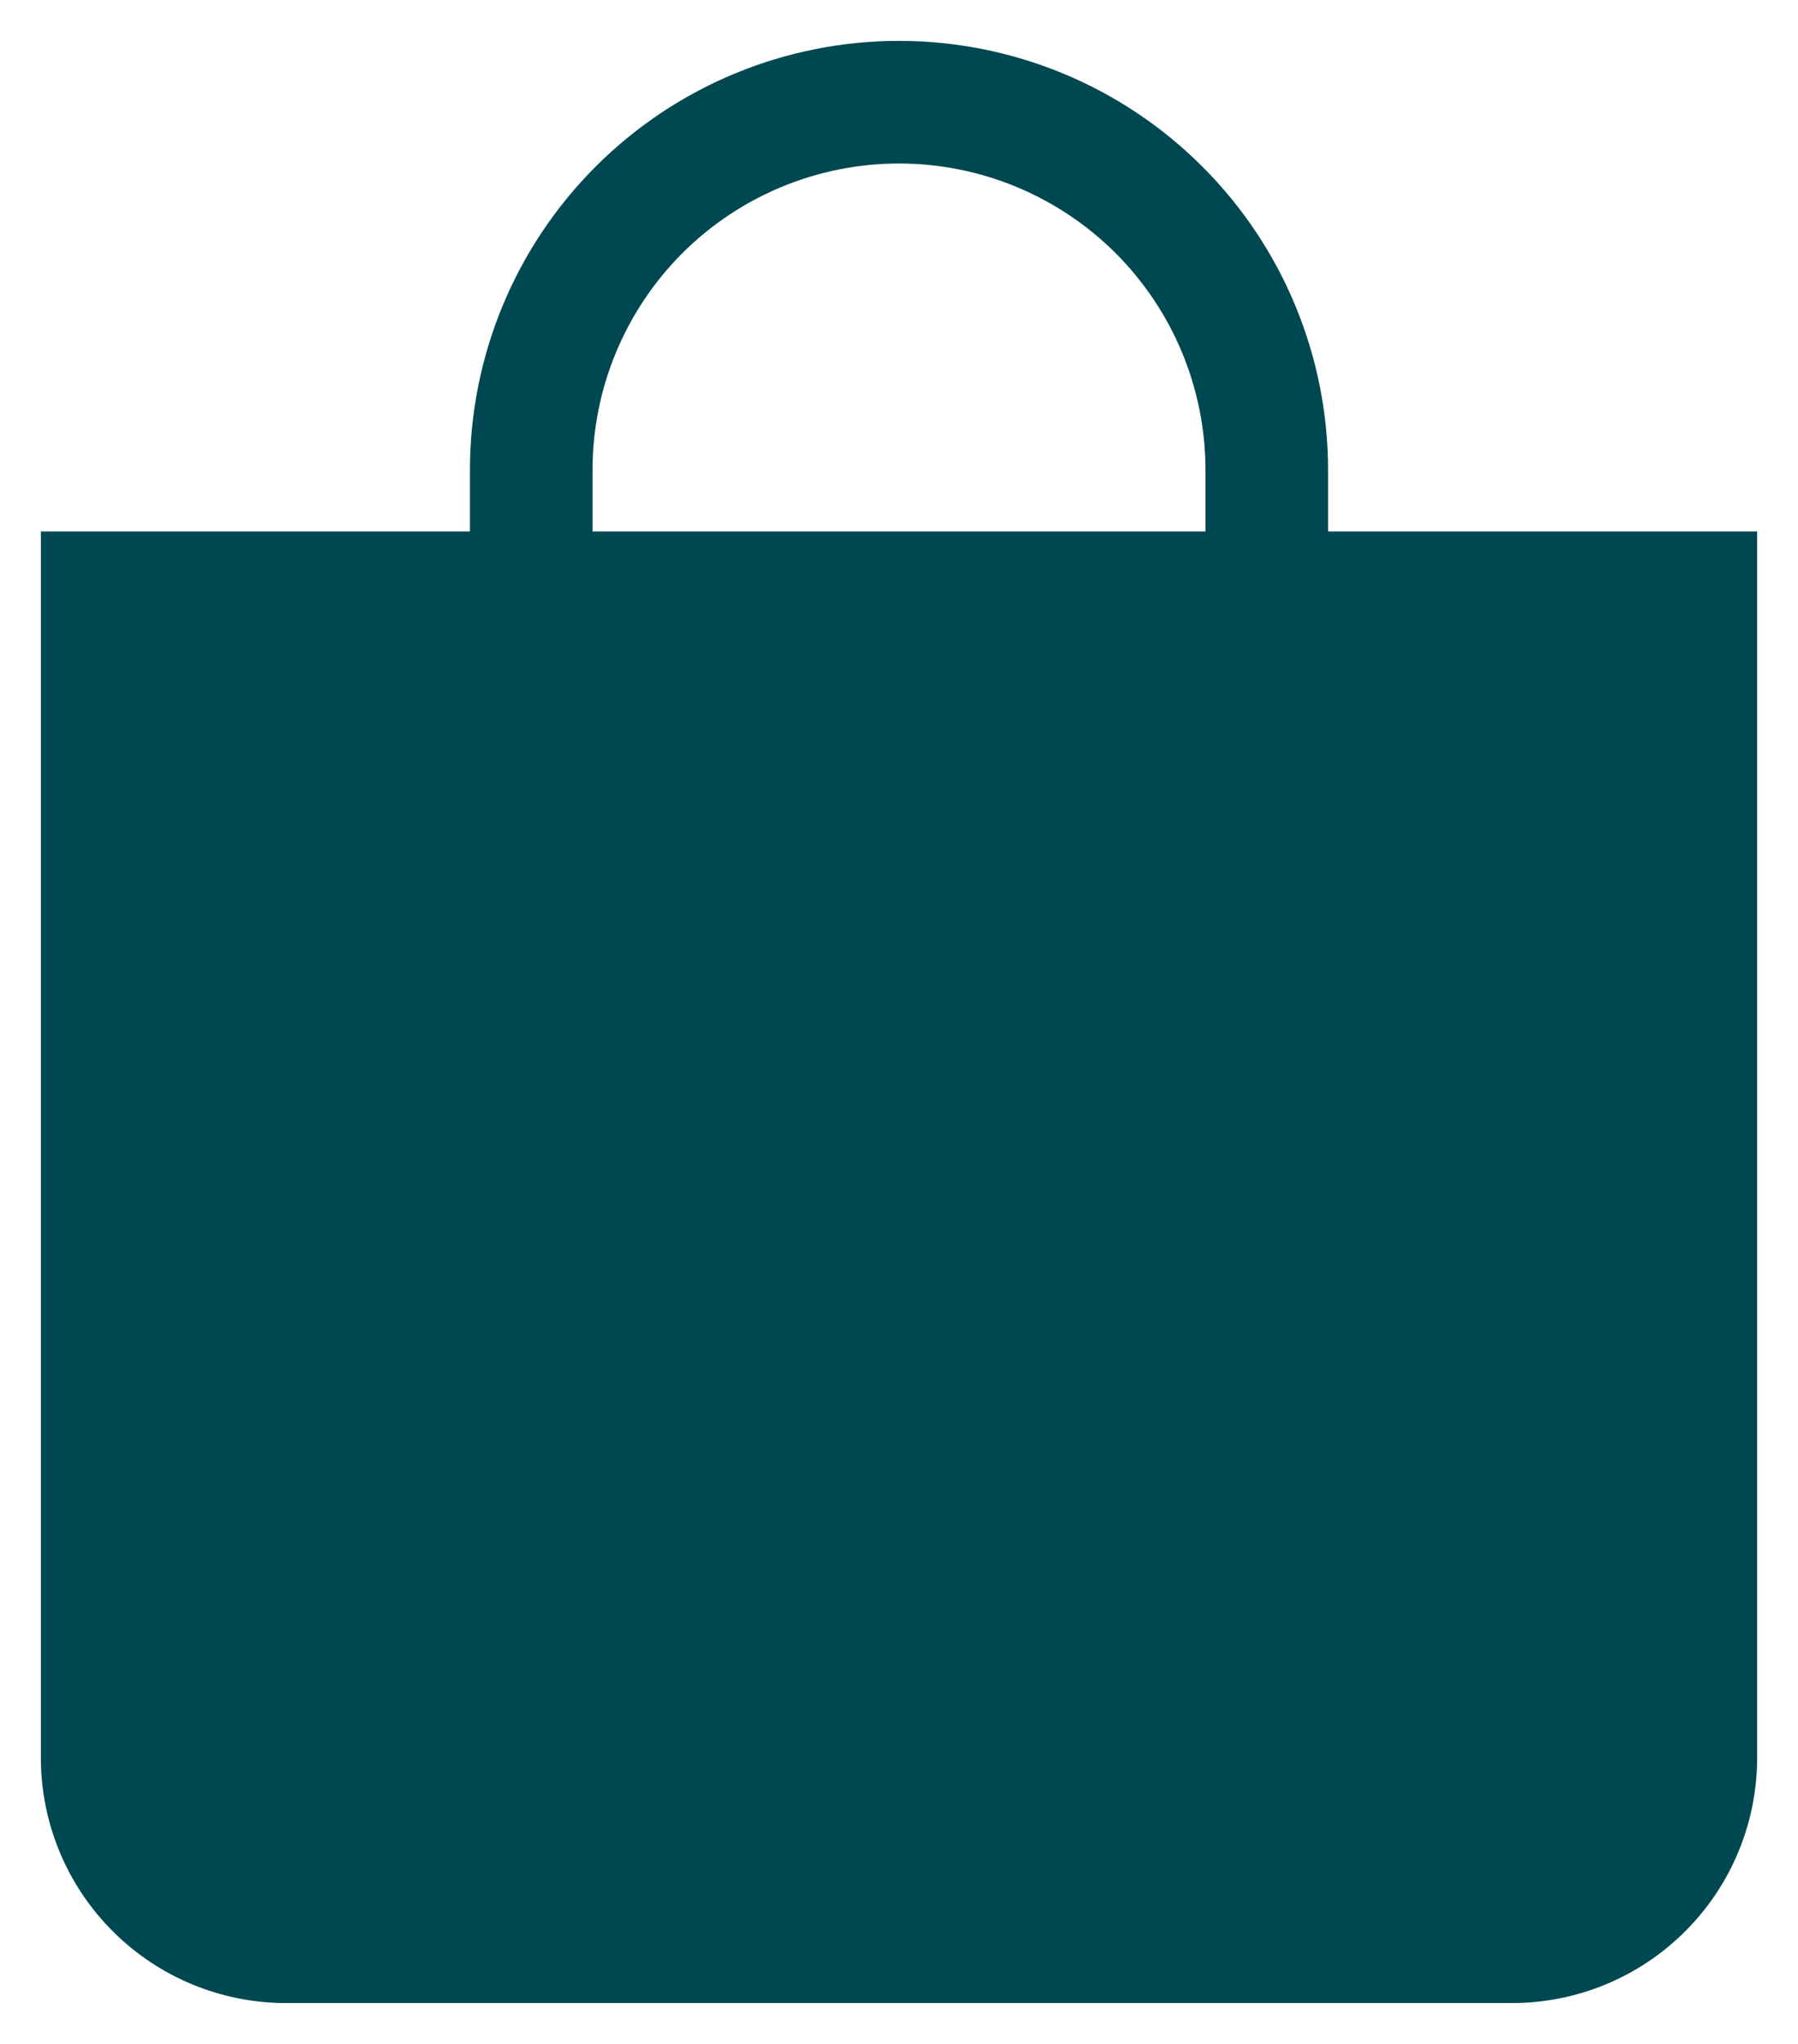 <svg width="22" height="25" viewBox="0 0 22 25" fill="none" xmlns="http://www.w3.org/2000/svg">
<path d="M11 2C11.995 2 12.948 2.395 13.652 3.098C14.355 3.802 14.75 4.755 14.75 5.75V6.5H7.25V5.75C7.25 4.755 7.645 3.802 8.348 3.098C9.052 2.395 10.005 2 11 2V2ZM16.25 6.5V5.75C16.25 4.358 15.697 3.022 14.712 2.038C13.728 1.053 12.392 0.5 11 0.5C9.608 0.5 8.272 1.053 7.288 2.038C6.303 3.022 5.75 4.358 5.75 5.75V6.5H0.5V21.5C0.5 22.296 0.816 23.059 1.379 23.621C1.941 24.184 2.704 24.5 3.5 24.5H18.5C19.296 24.5 20.059 24.184 20.621 23.621C21.184 23.059 21.5 22.296 21.5 21.5V6.5H16.25Z" fill="#004851"/>
</svg>
